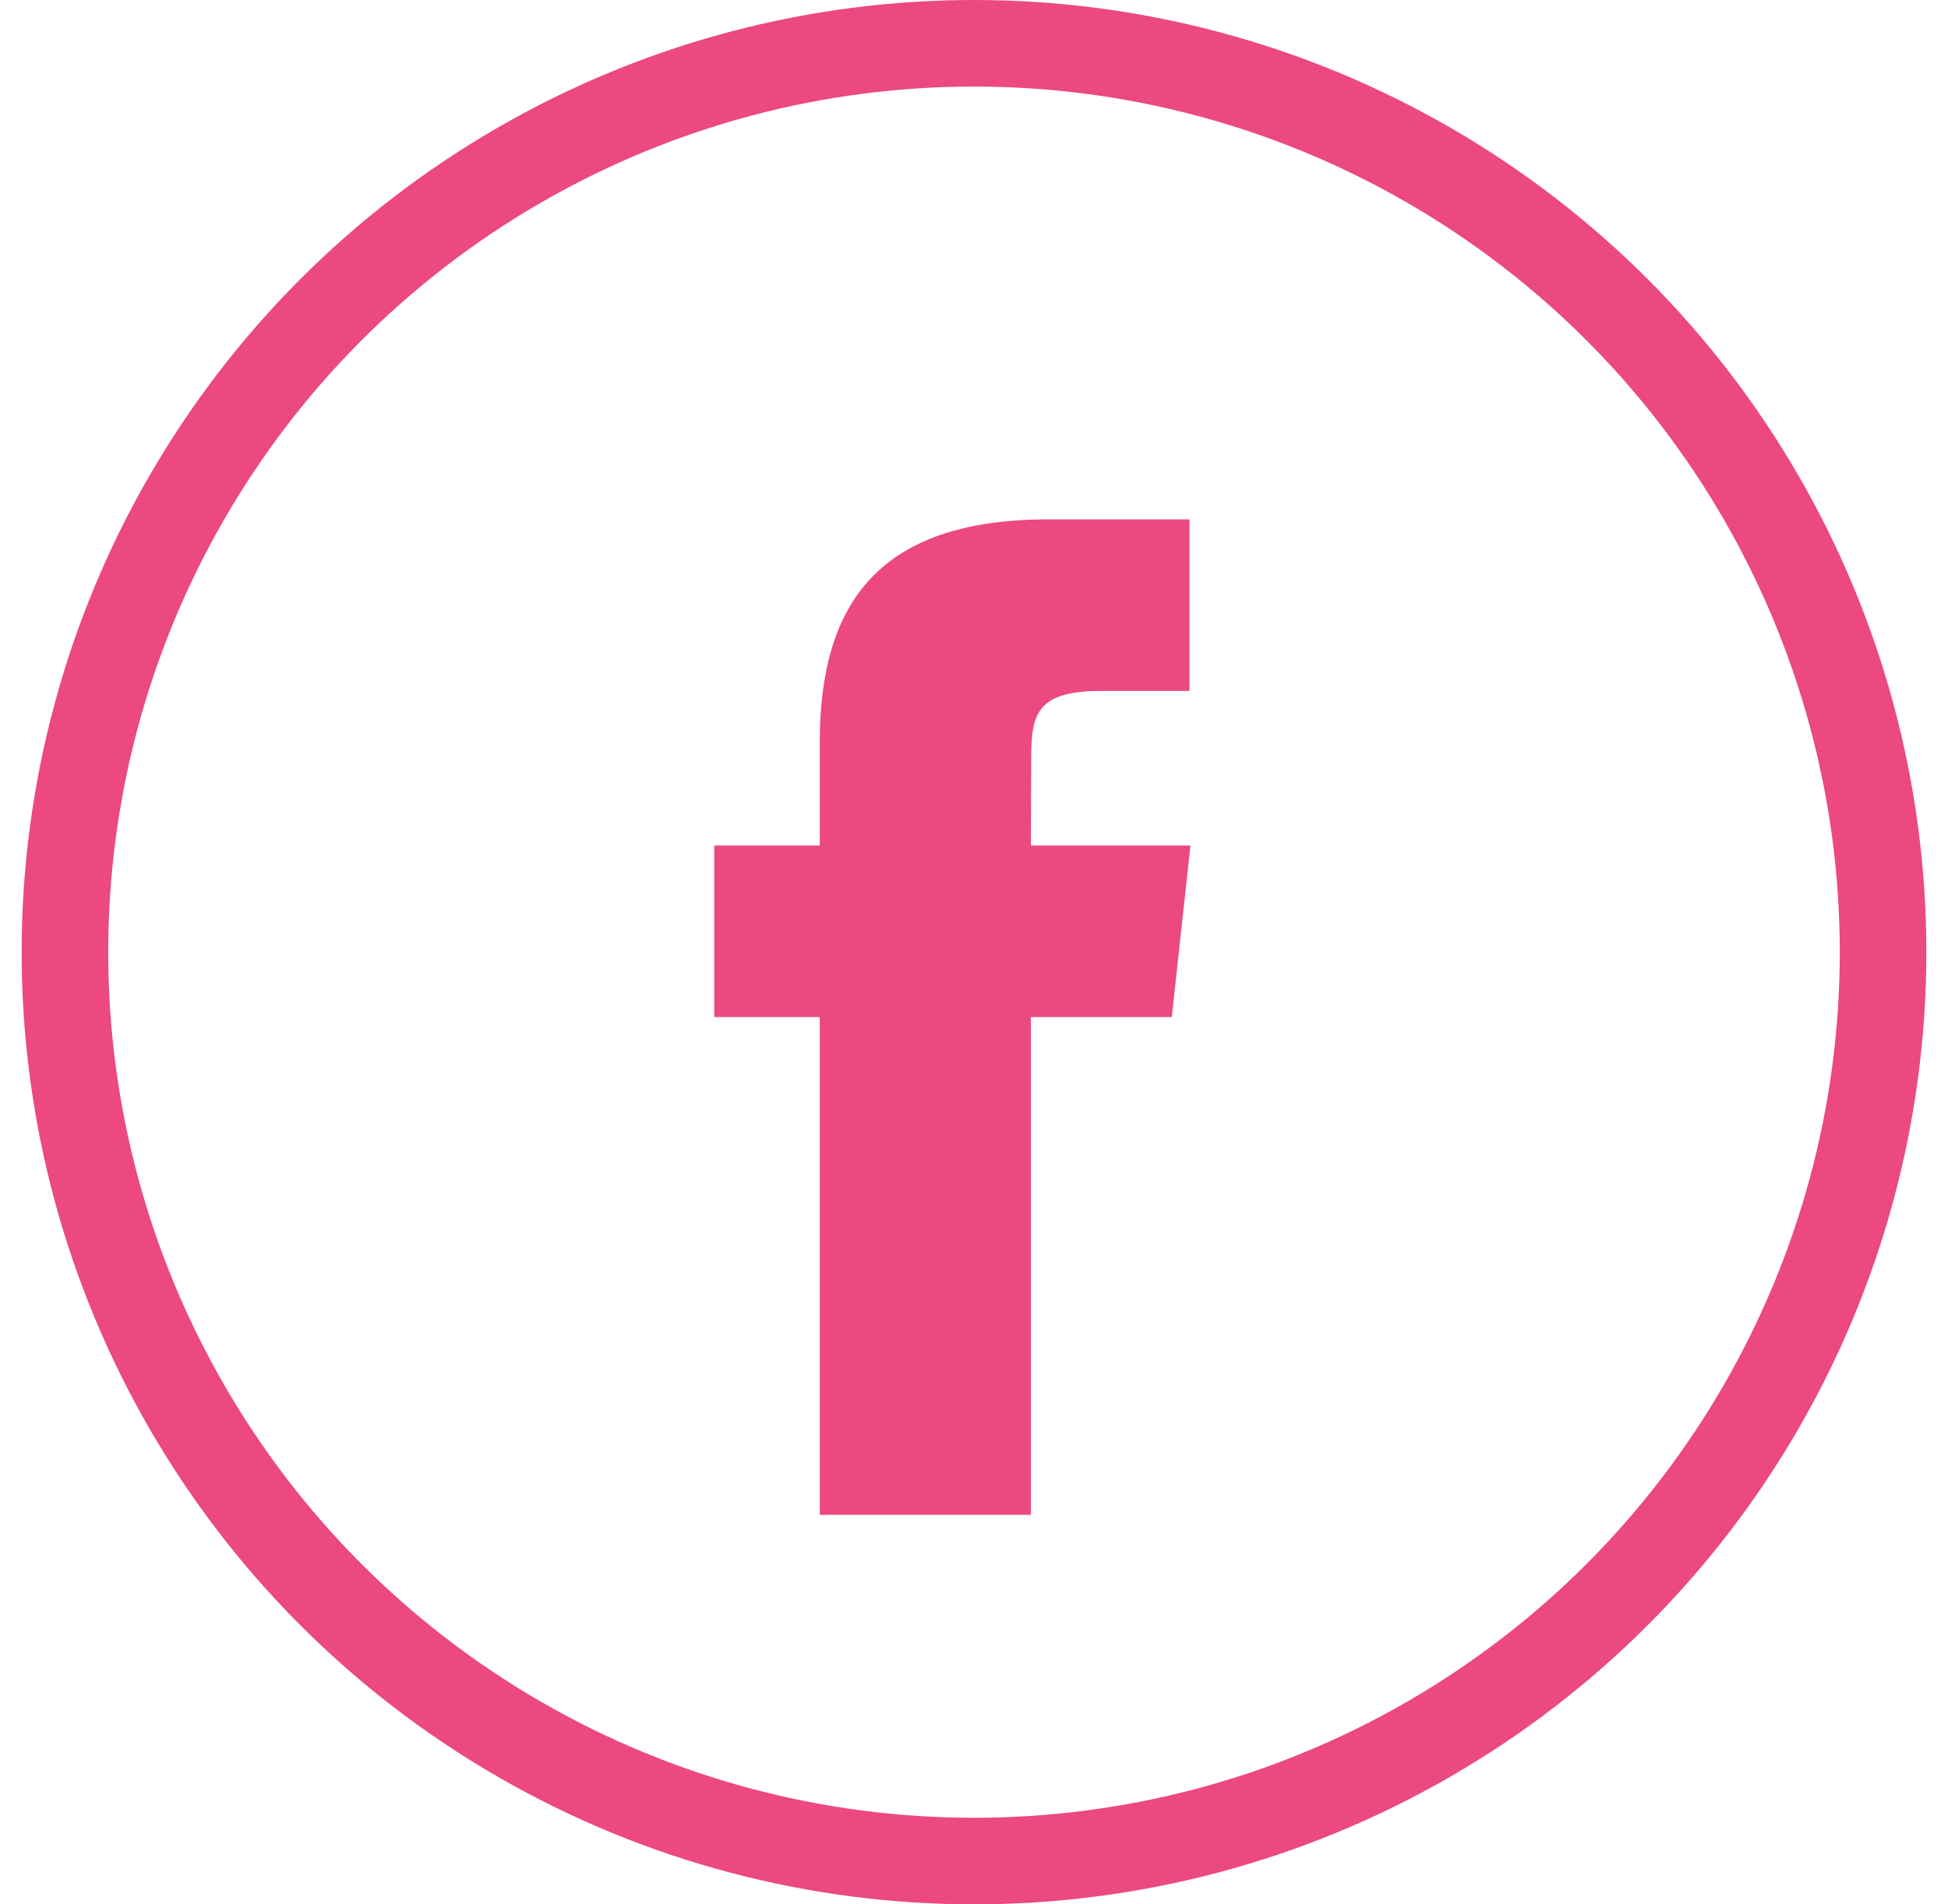 <?xml version="1.0" encoding="UTF-8"?>
<svg width="45px" height="44px" viewBox="0 0 45 44" version="1.1" xmlns="http://www.w3.org/2000/svg" xmlns:xlink="http://www.w3.org/1999/xlink">
    <title>facebook</title>
    <defs>
        <linearGradient x1="38.563%" y1="0%" x2="61.437%" y2="100%" id="linearGradient-1">
            <stop stop-color="#38B8F2" offset="0%"></stop>
            <stop stop-color="#843CF6" offset="100%"></stop>
        </linearGradient>
        <linearGradient x1="38.563%" y1="0%" x2="61.437%" y2="100%" id="linearGradient-2">
            <stop stop-color="#EB497F" offset="0%"></stop>
            <stop stop-color="#EB497F" offset="100%"></stop>
        </linearGradient>
    </defs>
    <g id="Symbols" stroke="none" stroke-width="1" fill="none" fill-rule="evenodd">
        <g id="Footer-Mommy-Friends-Copy-2" transform="translate(-956, -424)">
            <g id="facebook" transform="translate(956.5, 424)">
                <rect id="Rectangle" x="0" y="0" width="44" height="44"></rect>
                <circle id="Oval" stroke="#EB497F" stroke-width="2" cx="22" cy="22" r="21"></circle>
                <path d="M23.315,35 L18.437,35 L18.437,23.499 L16,23.499 L16,19.536 L18.437,19.536 L18.437,17.156 C18.437,13.923 19.813,12 23.723,12 L26.978,12 L26.978,15.964 L24.944,15.964 C23.421,15.964 23.321,16.518 23.321,17.552 L23.314,19.536 L27,19.536 L26.569,23.499 L23.314,23.499 L23.314,35 L23.315,35 Z" id="Shape" fill="url(#linearGradient-2)"></path>
            </g>
        </g>
    </g>
</svg>